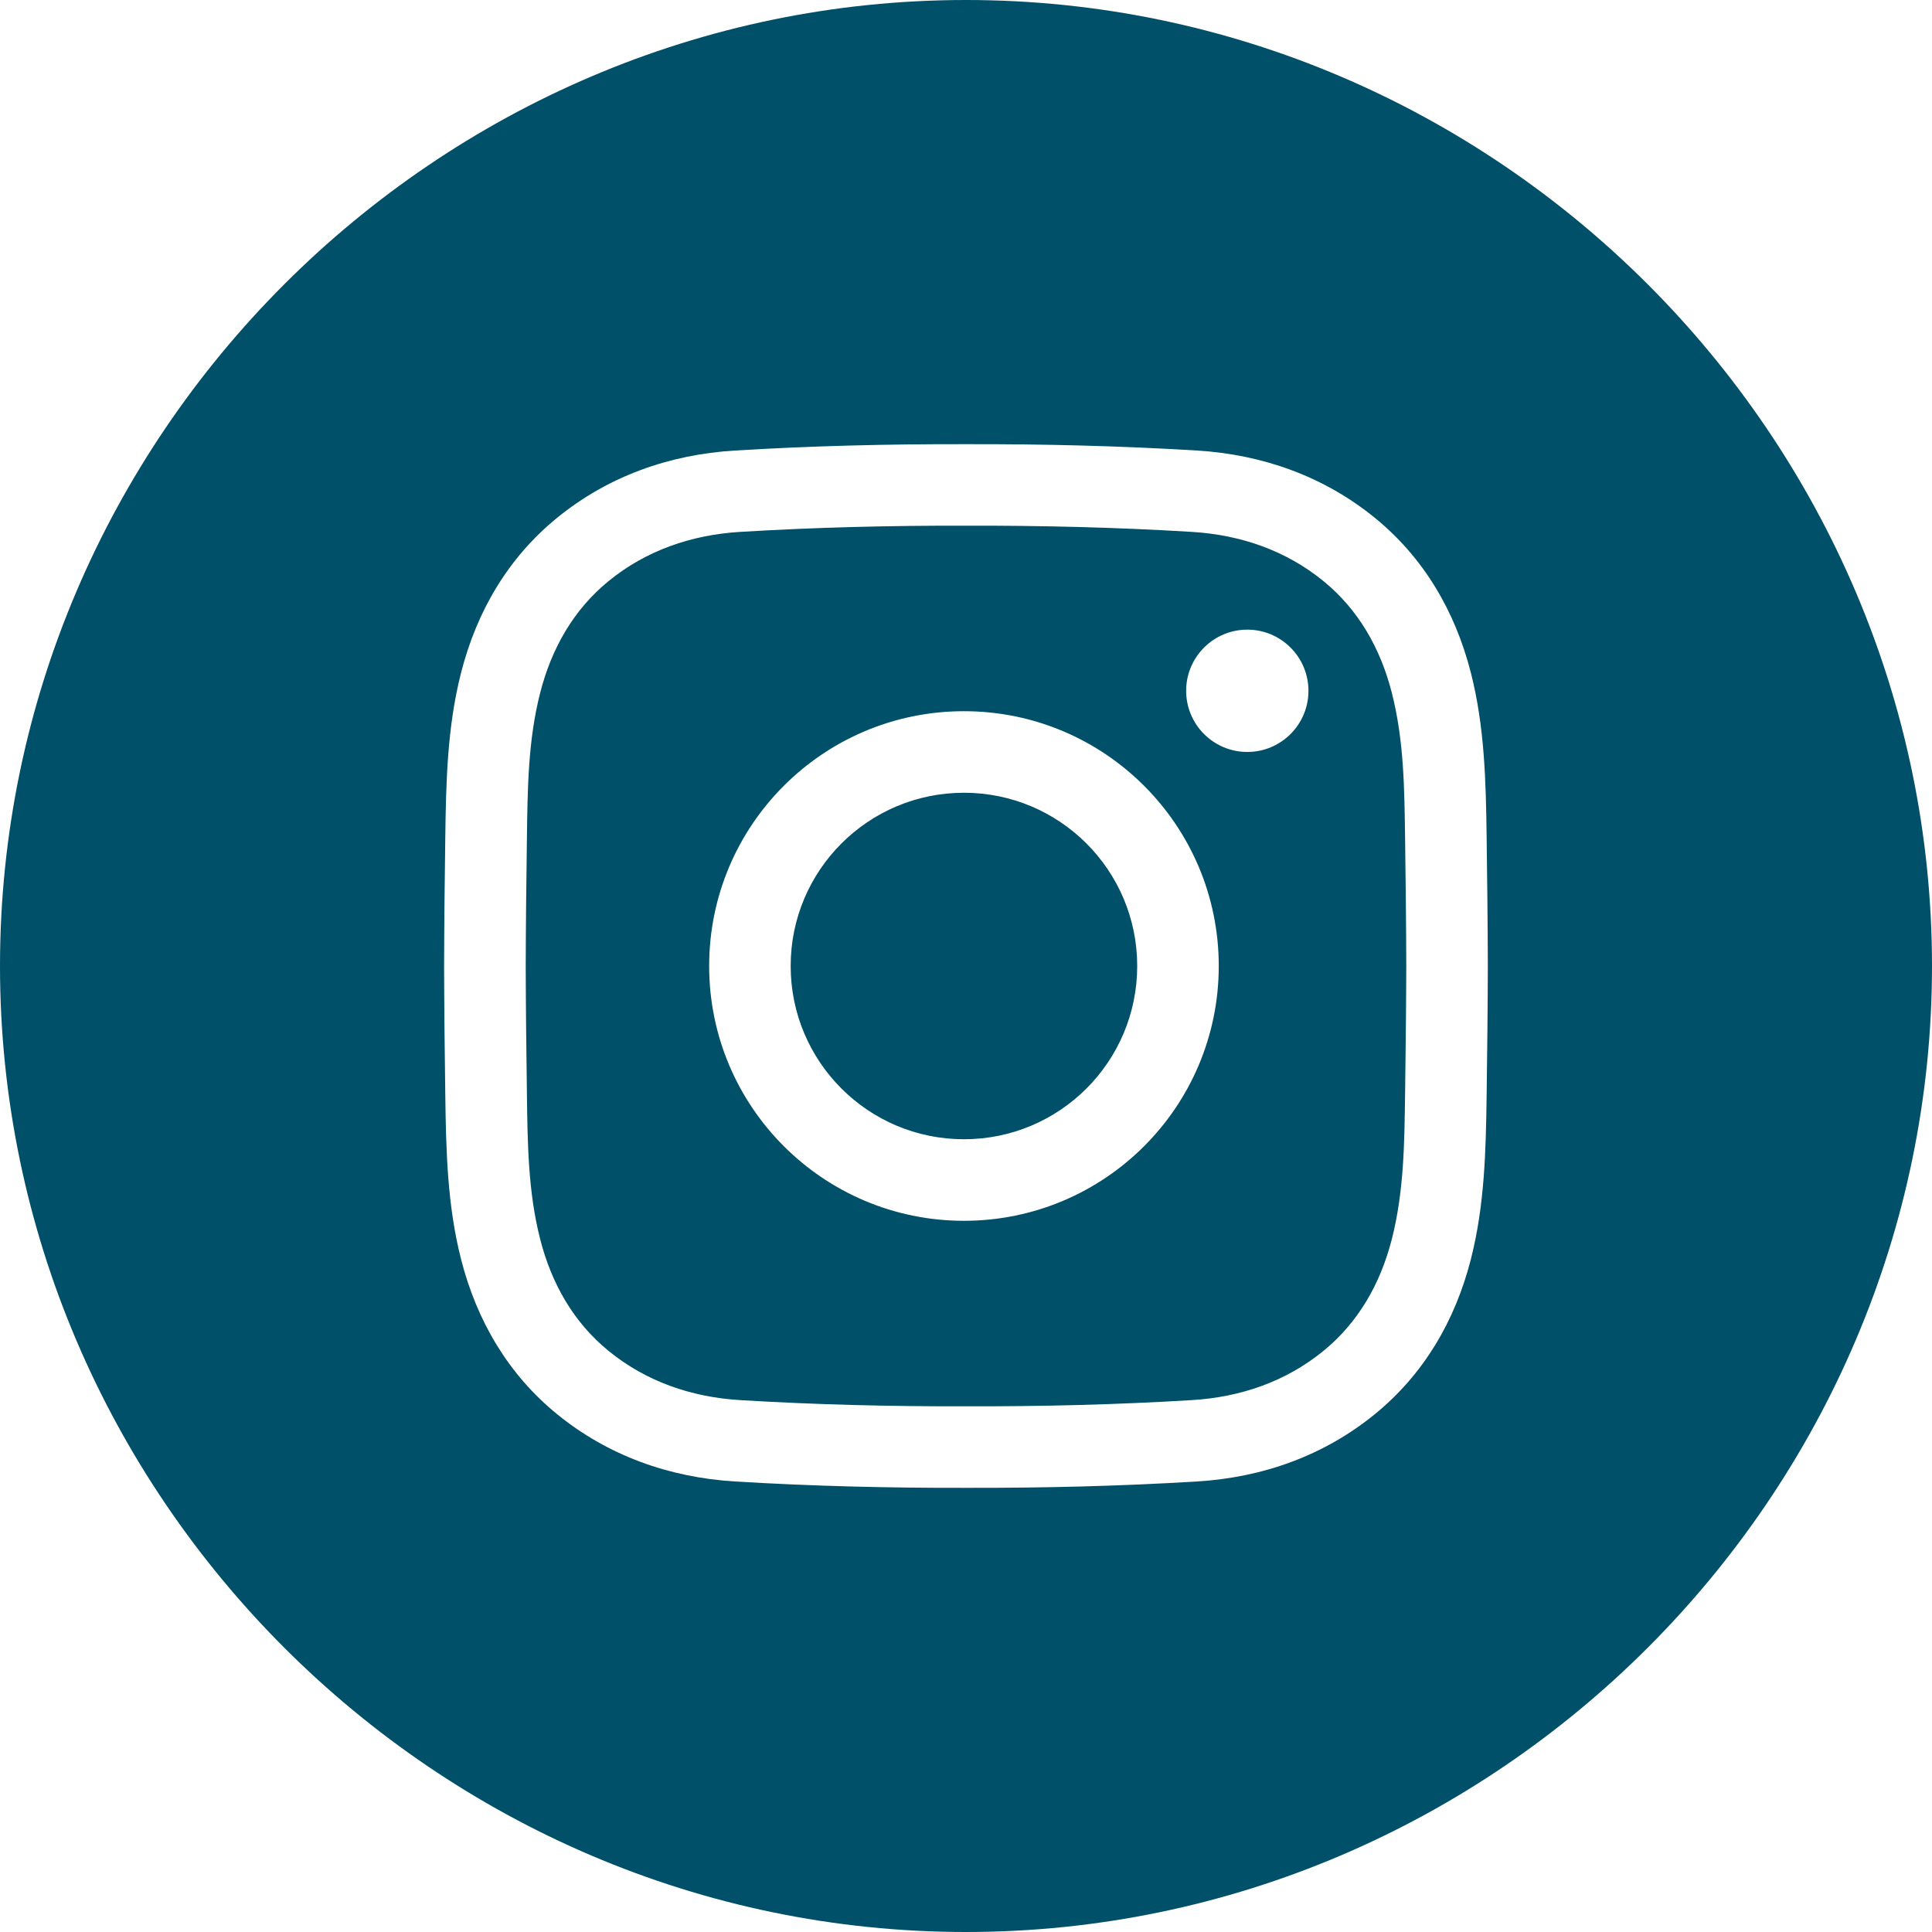 <svg xmlns="http://www.w3.org/2000/svg" width="52" height="52" fill="none"><path fill="#005069" fill-rule="evenodd" d="M26 0c14.263 0 26 11.737 26 26S40.263 52 26 52 0 40.263 0 26 11.737 0 26 0Zm14.045 26.003V26c-.003-1.161-.016-2.32-.032-3.479-.02-1.479-.053-2.958-.424-4.412-.426-1.67-1.276-3.104-2.583-4.17-1.364-1.112-3.01-1.704-4.789-1.813-2.072-.126-4.145-.176-6.218-.171-2.073-.005-4.146.045-6.218.171-1.779.108-3.425.7-4.789 1.813-1.307 1.066-2.157 2.5-2.583 4.17-.371 1.454-.404 2.933-.424 4.412-.016 1.159-.029 2.318-.032 3.477V26c.003 1.161.016 2.32.032 3.479.02 1.479.053 2.958.424 4.412.426 1.67 1.276 3.104 2.583 4.17 1.364 1.112 3.01 1.704 4.789 1.813 2.072.126 4.145.176 6.218.171 2.073.005 4.146-.045 6.218-.171 1.779-.108 3.425-.7 4.789-1.813 1.307-1.066 2.157-2.5 2.583-4.17.371-1.454.404-2.933.424-4.412.016-1.159.029-2.318.032-3.477ZM37.85 26c-.003 1.15-.016 2.3-.032 3.449-.018 1.307-.028 2.615-.356 3.9-.307 1.202-.902 2.244-1.843 3.012-1.005.82-2.224 1.243-3.535 1.323-2.027.123-4.054.172-6.082.167H26c-2.03.005-4.058-.044-6.084-.167-1.312-.08-2.53-.503-3.535-1.323-.941-.767-1.537-1.81-1.843-3.012-.328-1.284-.338-2.593-.356-3.9-.016-1.15-.029-2.299-.032-3.449.003-1.15.016-2.3.032-3.449.018-1.307.028-2.615.356-3.9.307-1.202.902-2.244 1.843-3.012 1.005-.82 2.224-1.243 3.535-1.323 2.027-.123 4.054-.172 6.082-.167H26c2.03-.005 4.058.044 6.084.167 1.312.08 2.53.503 3.535 1.323.941.767 1.537 1.81 1.843 3.012.328 1.285.338 2.593.356 3.9.016 1.15.029 2.299.032 3.449Zm-5.047 0c0-3.788-3.071-6.858-6.858-6.858-3.788 0-6.858 3.071-6.858 6.858s3.071 6.858 6.858 6.858c3.788 0 6.858-3.071 6.858-6.858Zm-2.195 0c0 2.576-2.088 4.663-4.663 4.663-2.576 0-4.664-2.088-4.664-4.663s2.088-4.663 4.664-4.663c2.576 0 4.663 2.088 4.663 4.663Zm4.609-7.407c0-.909-.737-1.646-1.646-1.646-.909 0-1.646.737-1.646 1.646 0 .909.737 1.646 1.646 1.646.909 0 1.646-.737 1.646-1.646Z" clip-rule="evenodd"/></svg>